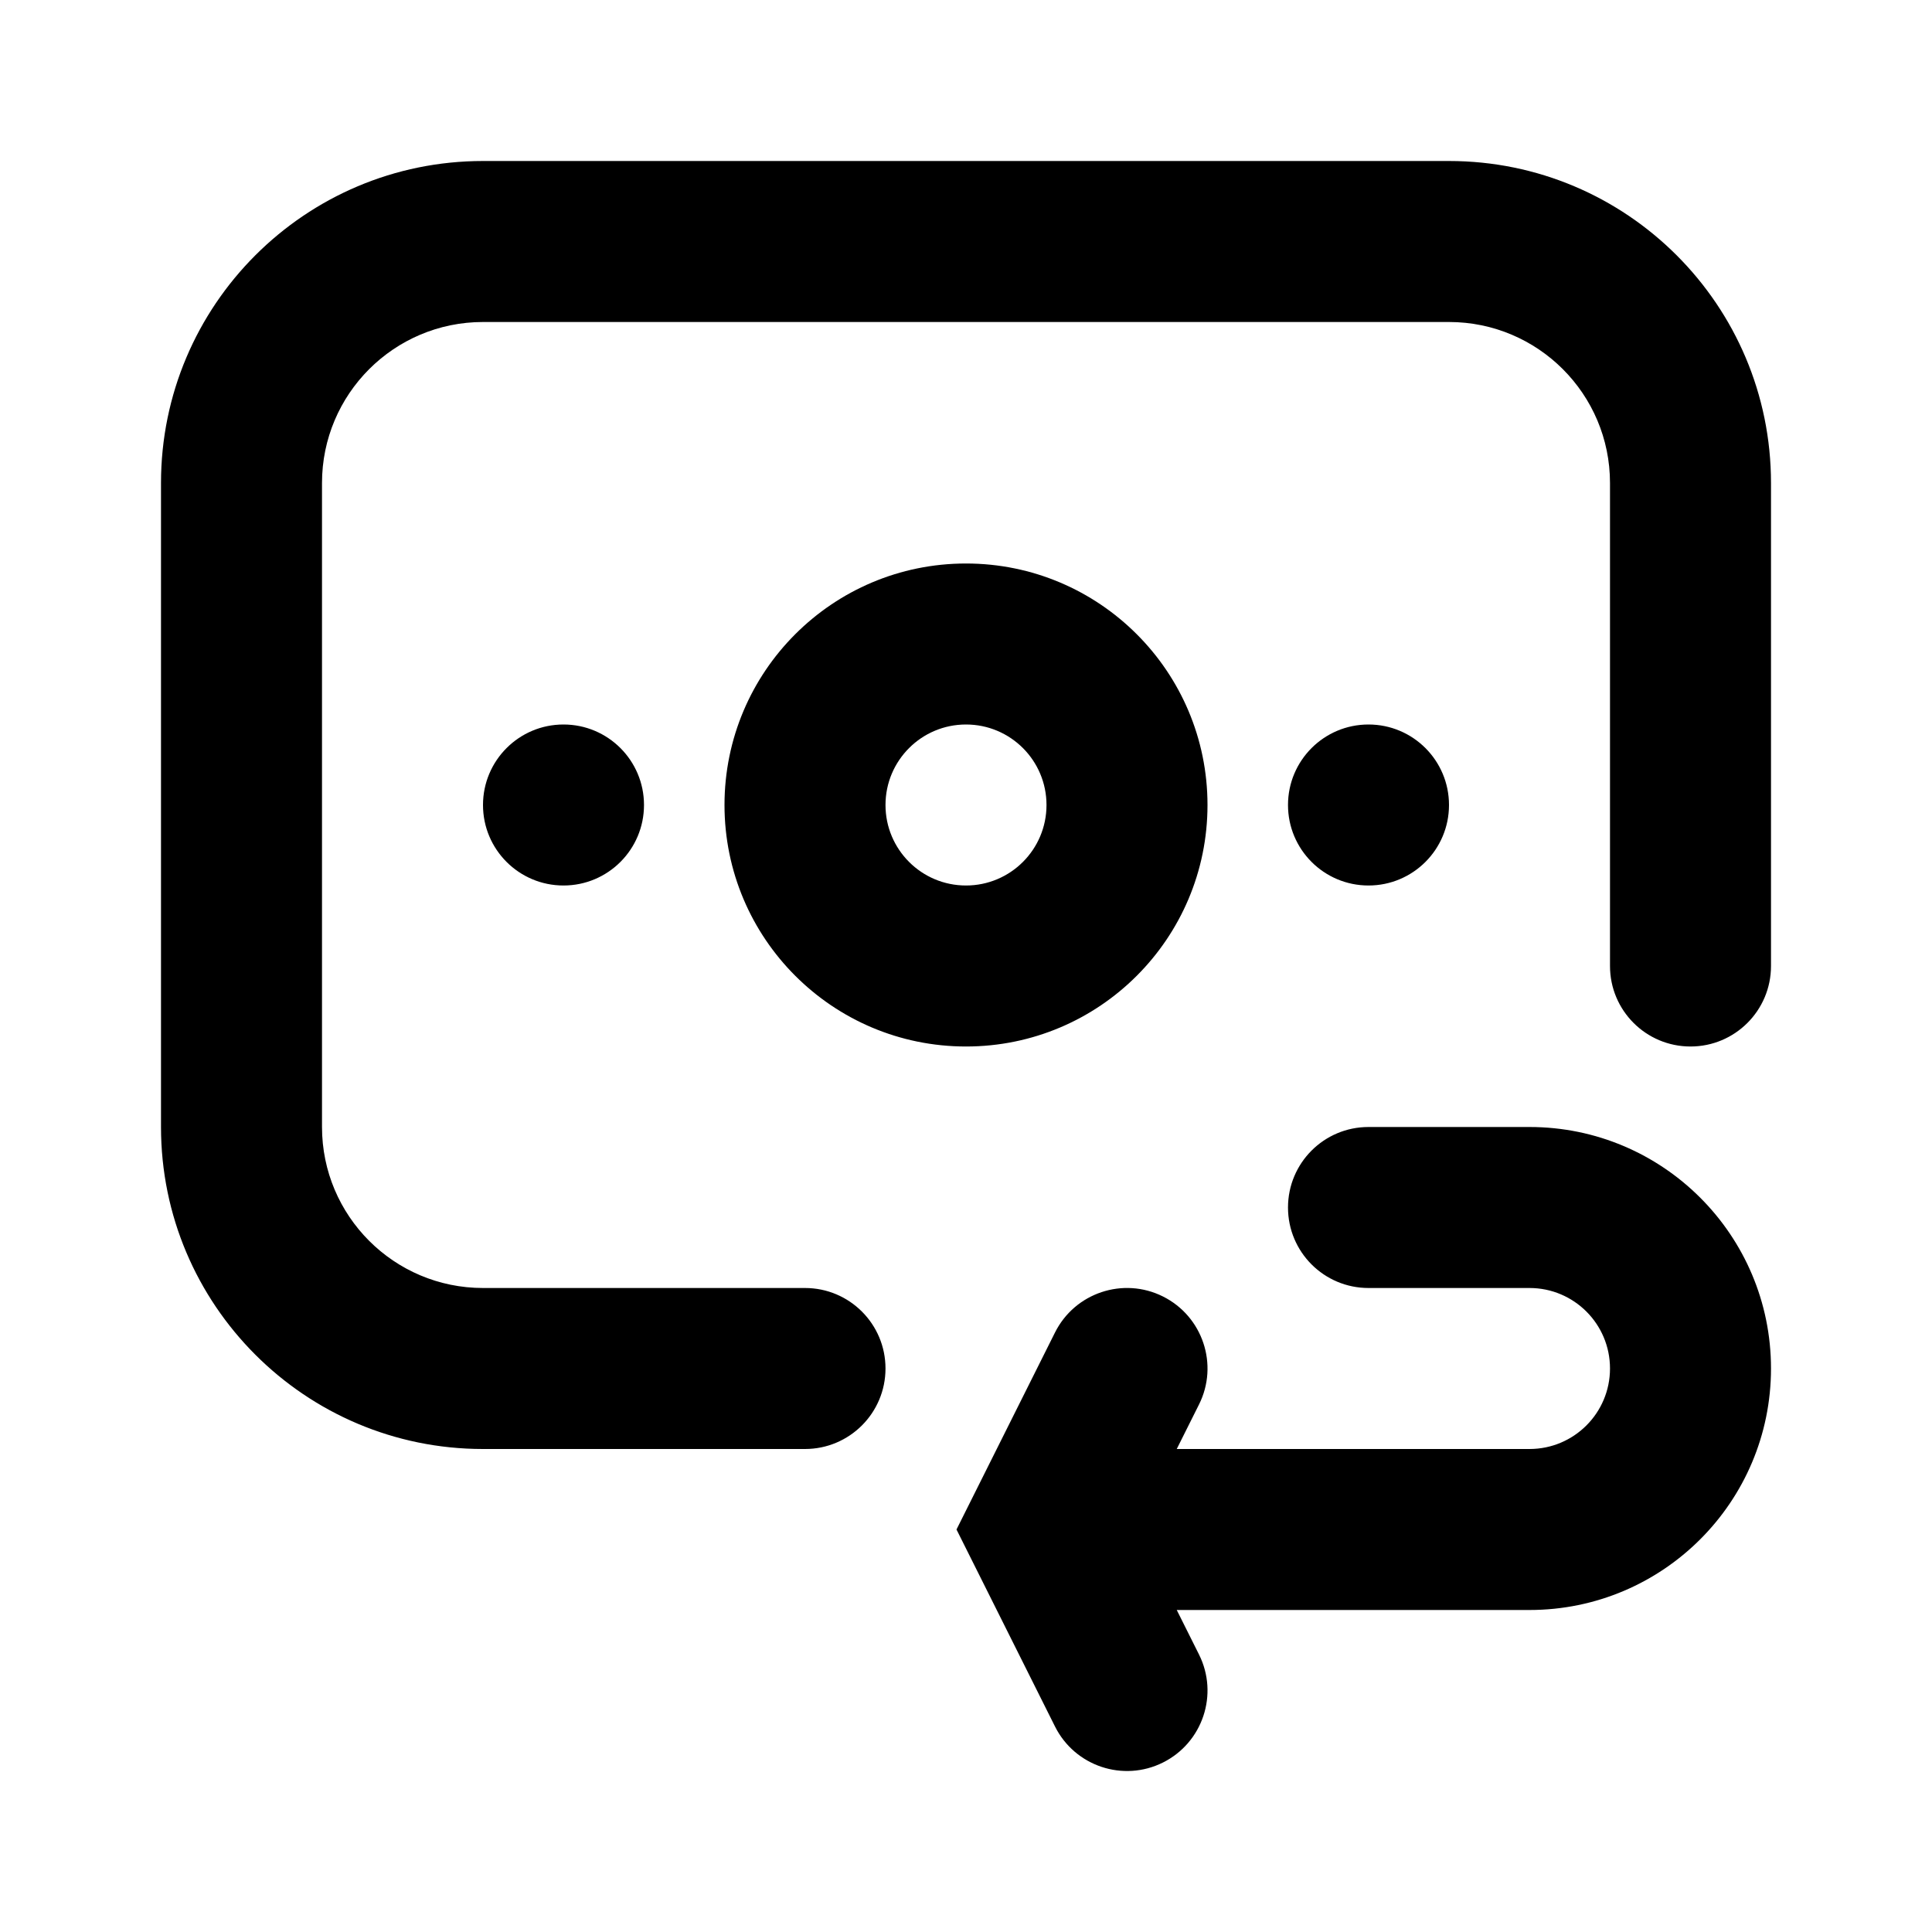 <?xml version="1.0" encoding="UTF-8"?> <svg xmlns="http://www.w3.org/2000/svg" width="48" height="48" viewBox="0 0 48 48" fill="none"><g clip-path="url(#clip0_385_2942)"><path d="M29.236 36H38C39.105 36 40 35.105 40 34C40 32.895 39.105 32 38 32H34C32.895 32 32 31.105 32 30C32 28.895 32.895 28 34 28H38C41.314 28 44 30.686 44 34C44 37.314 41.314 40 38 40H29.236L29.789 41.106C30.283 42.093 29.882 43.295 28.894 43.789C27.907 44.283 26.705 43.882 26.211 42.894L23.764 38L26.211 33.106C26.705 32.118 27.907 31.717 28.894 32.211C29.882 32.705 30.283 33.907 29.789 34.894L29.236 36ZM14 22C12.895 22 12 21.105 12 20C12 18.895 12.895 18 14 18C15.105 18 16 18.895 16 20C16 21.105 15.105 22 14 22ZM34 22C32.895 22 32 21.105 32 20C32 18.895 32.895 18 34 18C35.105 18 36 18.895 36 20C36 21.105 35.105 22 34 22ZM24 26C20.686 26 18 23.314 18 20C18 16.686 20.686 14 24 14C27.314 14 30 16.686 30 20C30 23.314 27.314 26 24 26ZM24 22C25.105 22 26 21.105 26 20C26 18.895 25.105 18 24 18C22.895 18 22 18.895 22 20C22 21.105 22.895 22 24 22ZM20 32C21.105 32 22 32.895 22 34C22 35.105 21.105 36 20 36H12C7.582 36 4 32.418 4 28V12C4 7.582 7.582 4 12 4H36C40.418 4 44 7.582 44 12V24C44 25.105 43.105 26 42 26C40.895 26 40 25.105 40 24V12C40 9.791 38.209 8 36 8H12C9.791 8 8 9.791 8 12V28C8 30.209 9.791 32 12 32H20Z" fill="black"></path></g><defs><clipPath id="clip0_385_2942"><rect width="48" height="48" fill="white"></rect></clipPath></defs></svg> 